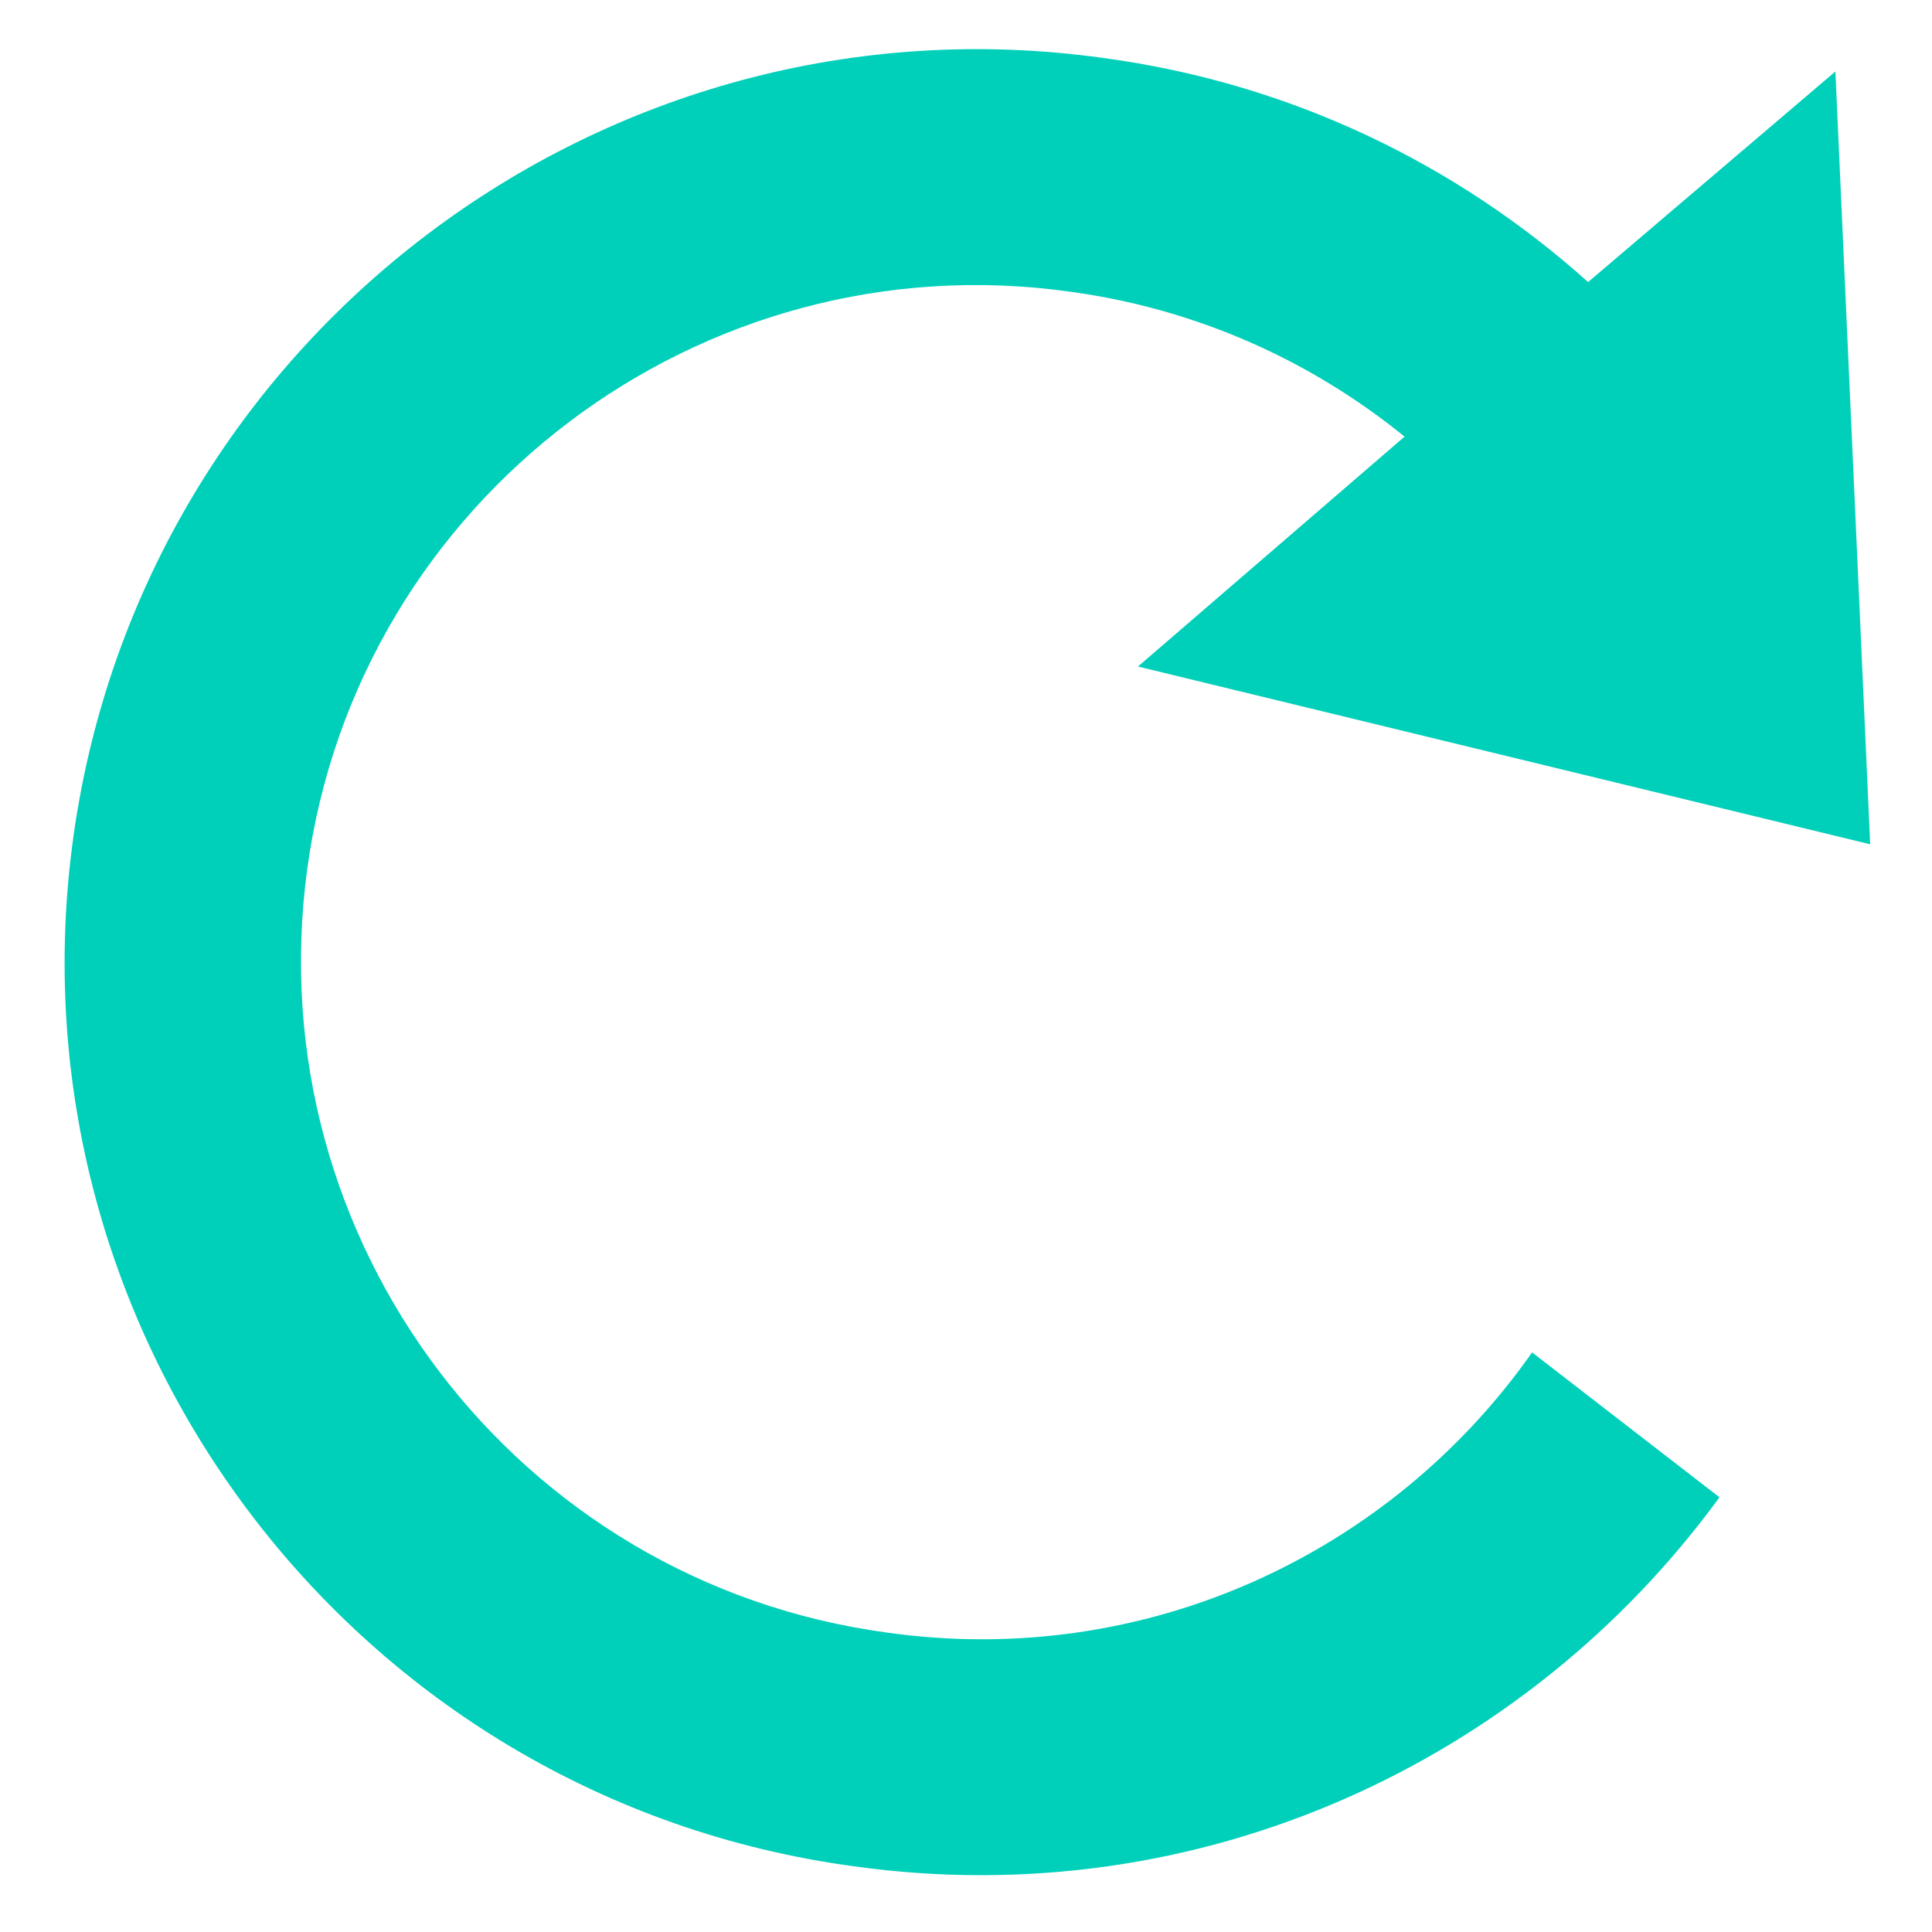 <svg width="23" height="23" viewBox="0 0 23 23" xmlns="http://www.w3.org/2000/svg">
<path d="M10.557 19.435C6.141 18.837 3.059 14.766 3.657 10.35C4.255 5.934 8.349 2.852 12.742 3.473C14.26 3.68 15.617 4.301 16.721 5.198L13.547 7.935L22.264 10.051L21.85 0.851L18.906 3.358C17.342 1.955 15.364 0.989 13.133 0.69C7.199 -0.138 1.702 4.025 0.874 9.959C0.046 15.893 4.209 21.413 10.166 22.218C14.283 22.793 18.17 20.976 20.47 17.825L18.239 16.1C16.56 18.492 13.639 19.872 10.557 19.435L10.557 19.435Z" fill="#00D0BA"/>
</svg>

